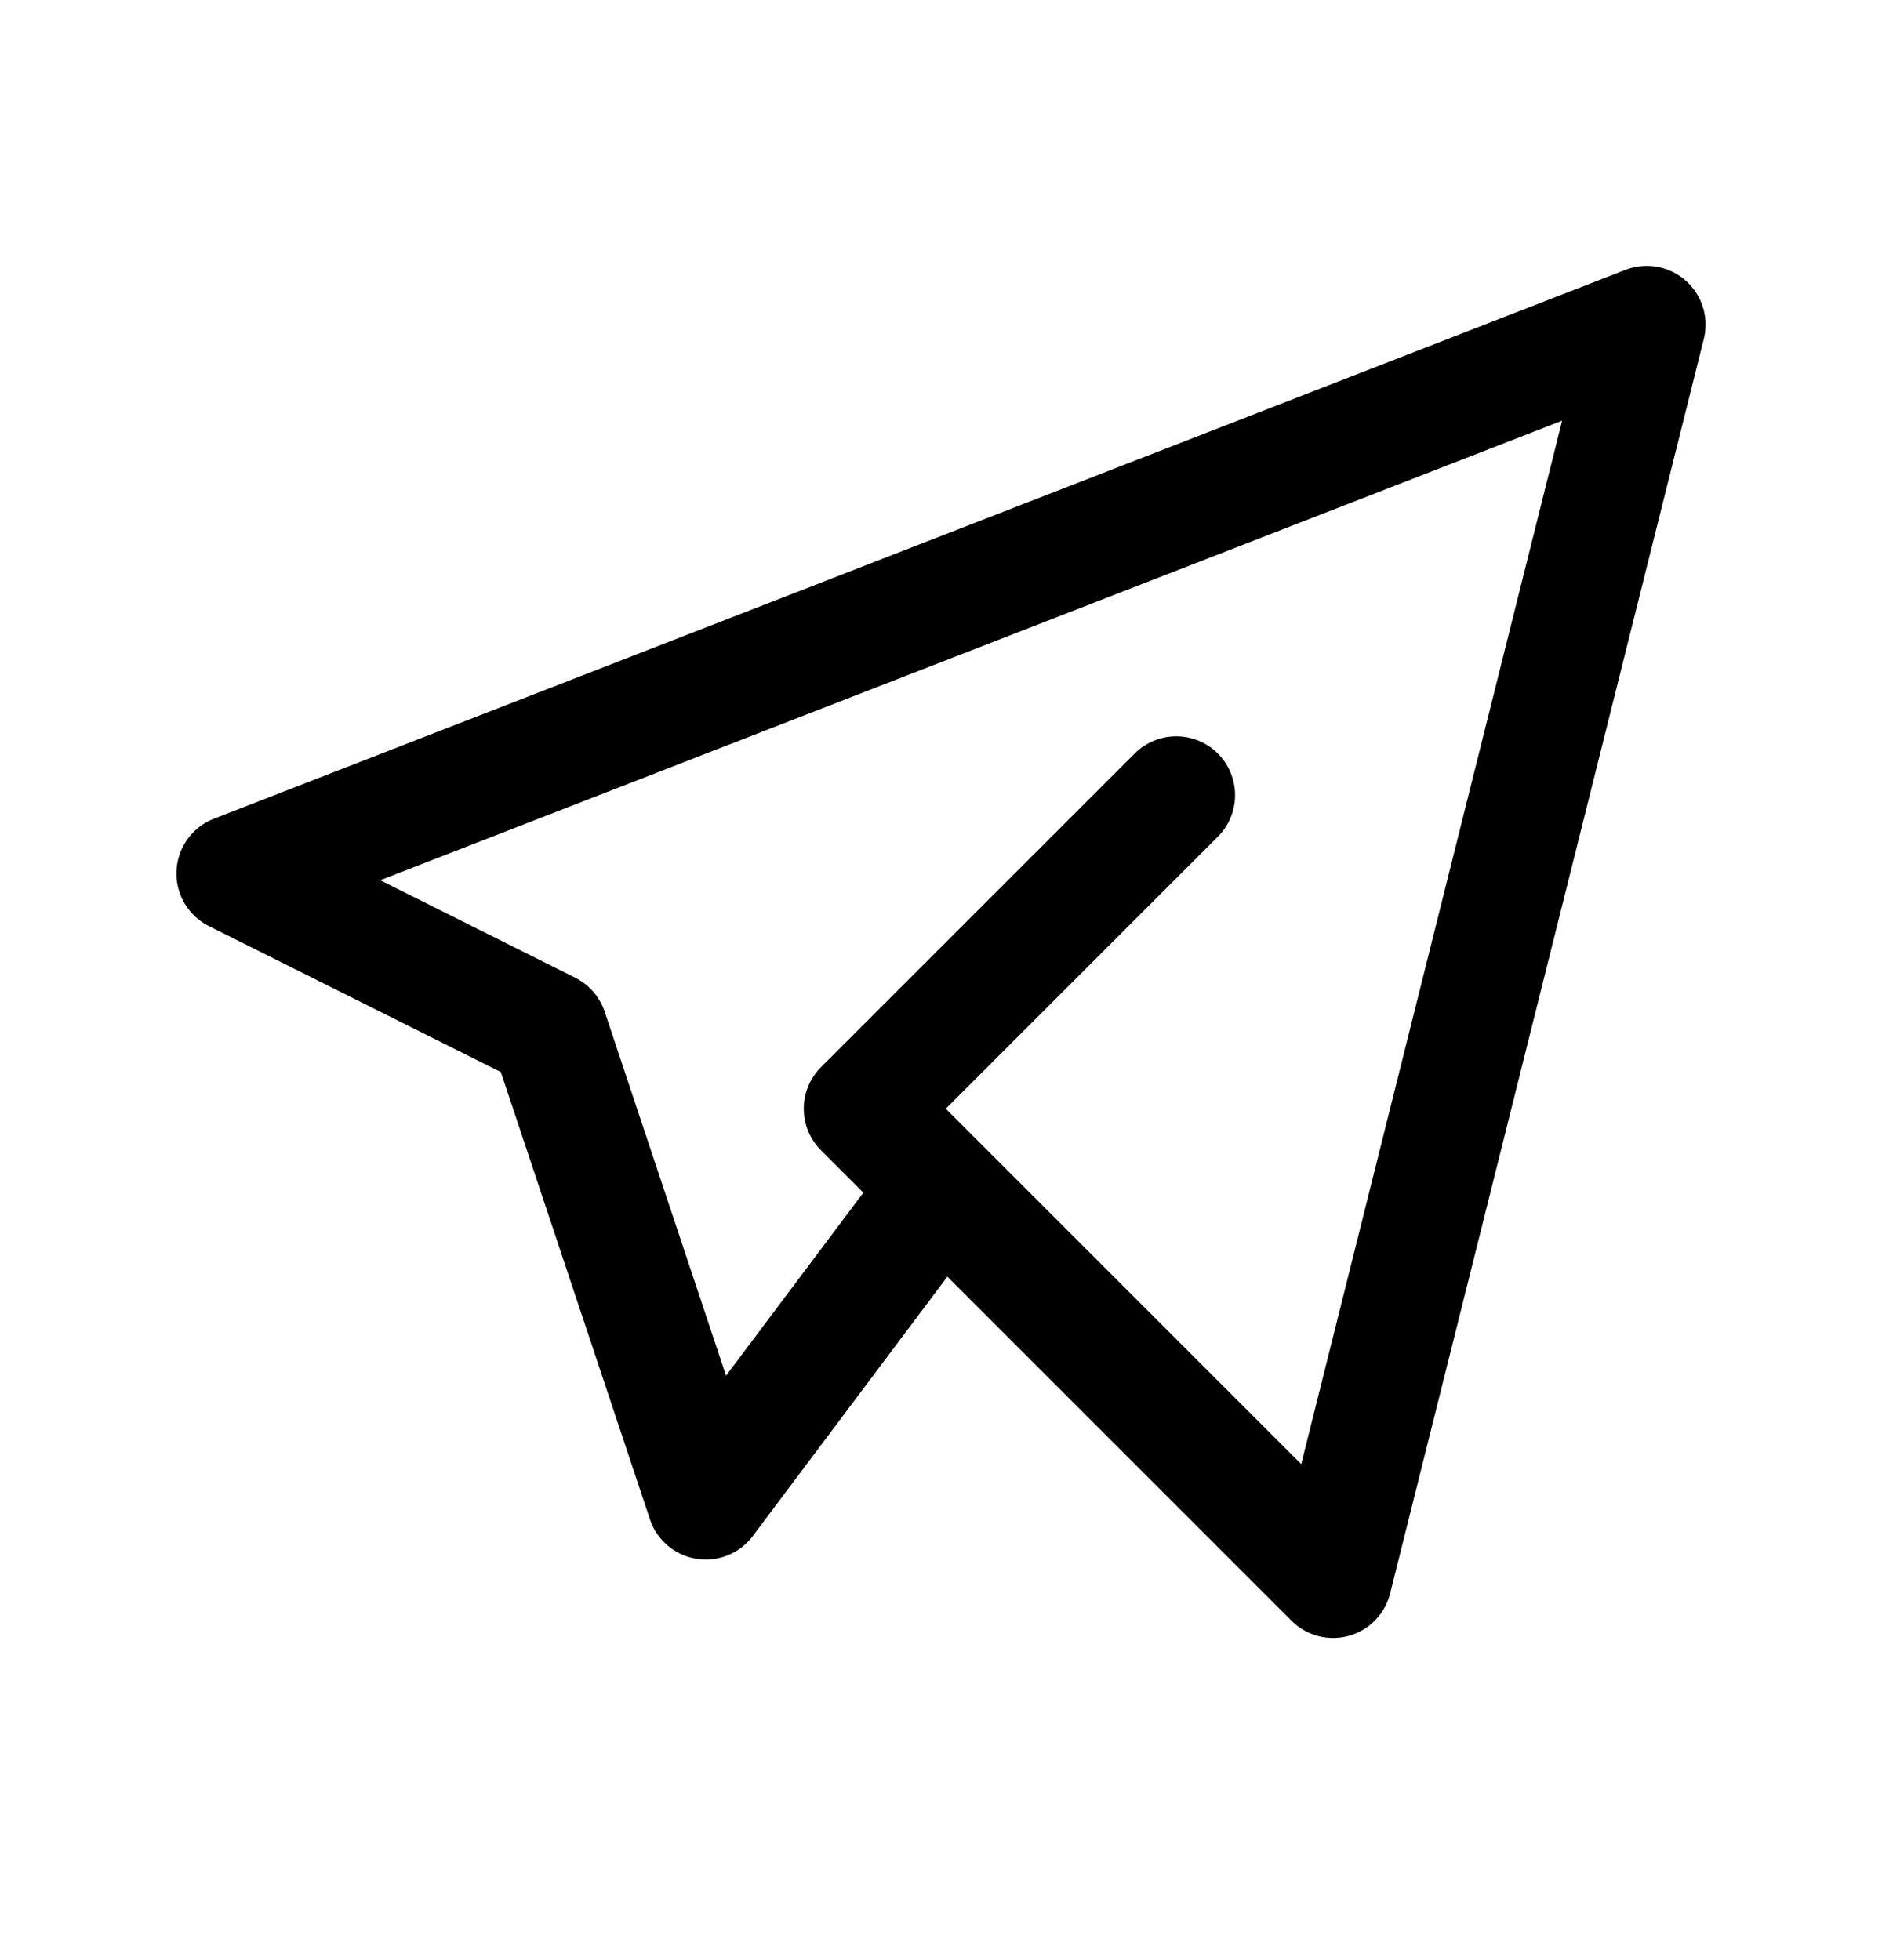 <svg width="24" height="25" viewBox="0 0 24 25" fill="none" xmlns="http://www.w3.org/2000/svg">
<g clip-path="url(#clip0_554_11315)">
<path d="M15 10.141L11 14.141L17 20.141L21 4.141L3 11.141L7 13.141L9 19.141L12 15.141" stroke="black" stroke-width="1.5" stroke-linecap="round" stroke-linejoin="round"/>
</g>
<defs>
<clipPath id="clip0_554_11315">
<rect width="24" height="24" fill="white" transform="translate(0 0.141)"/>
</clipPath>
</defs>
</svg>
